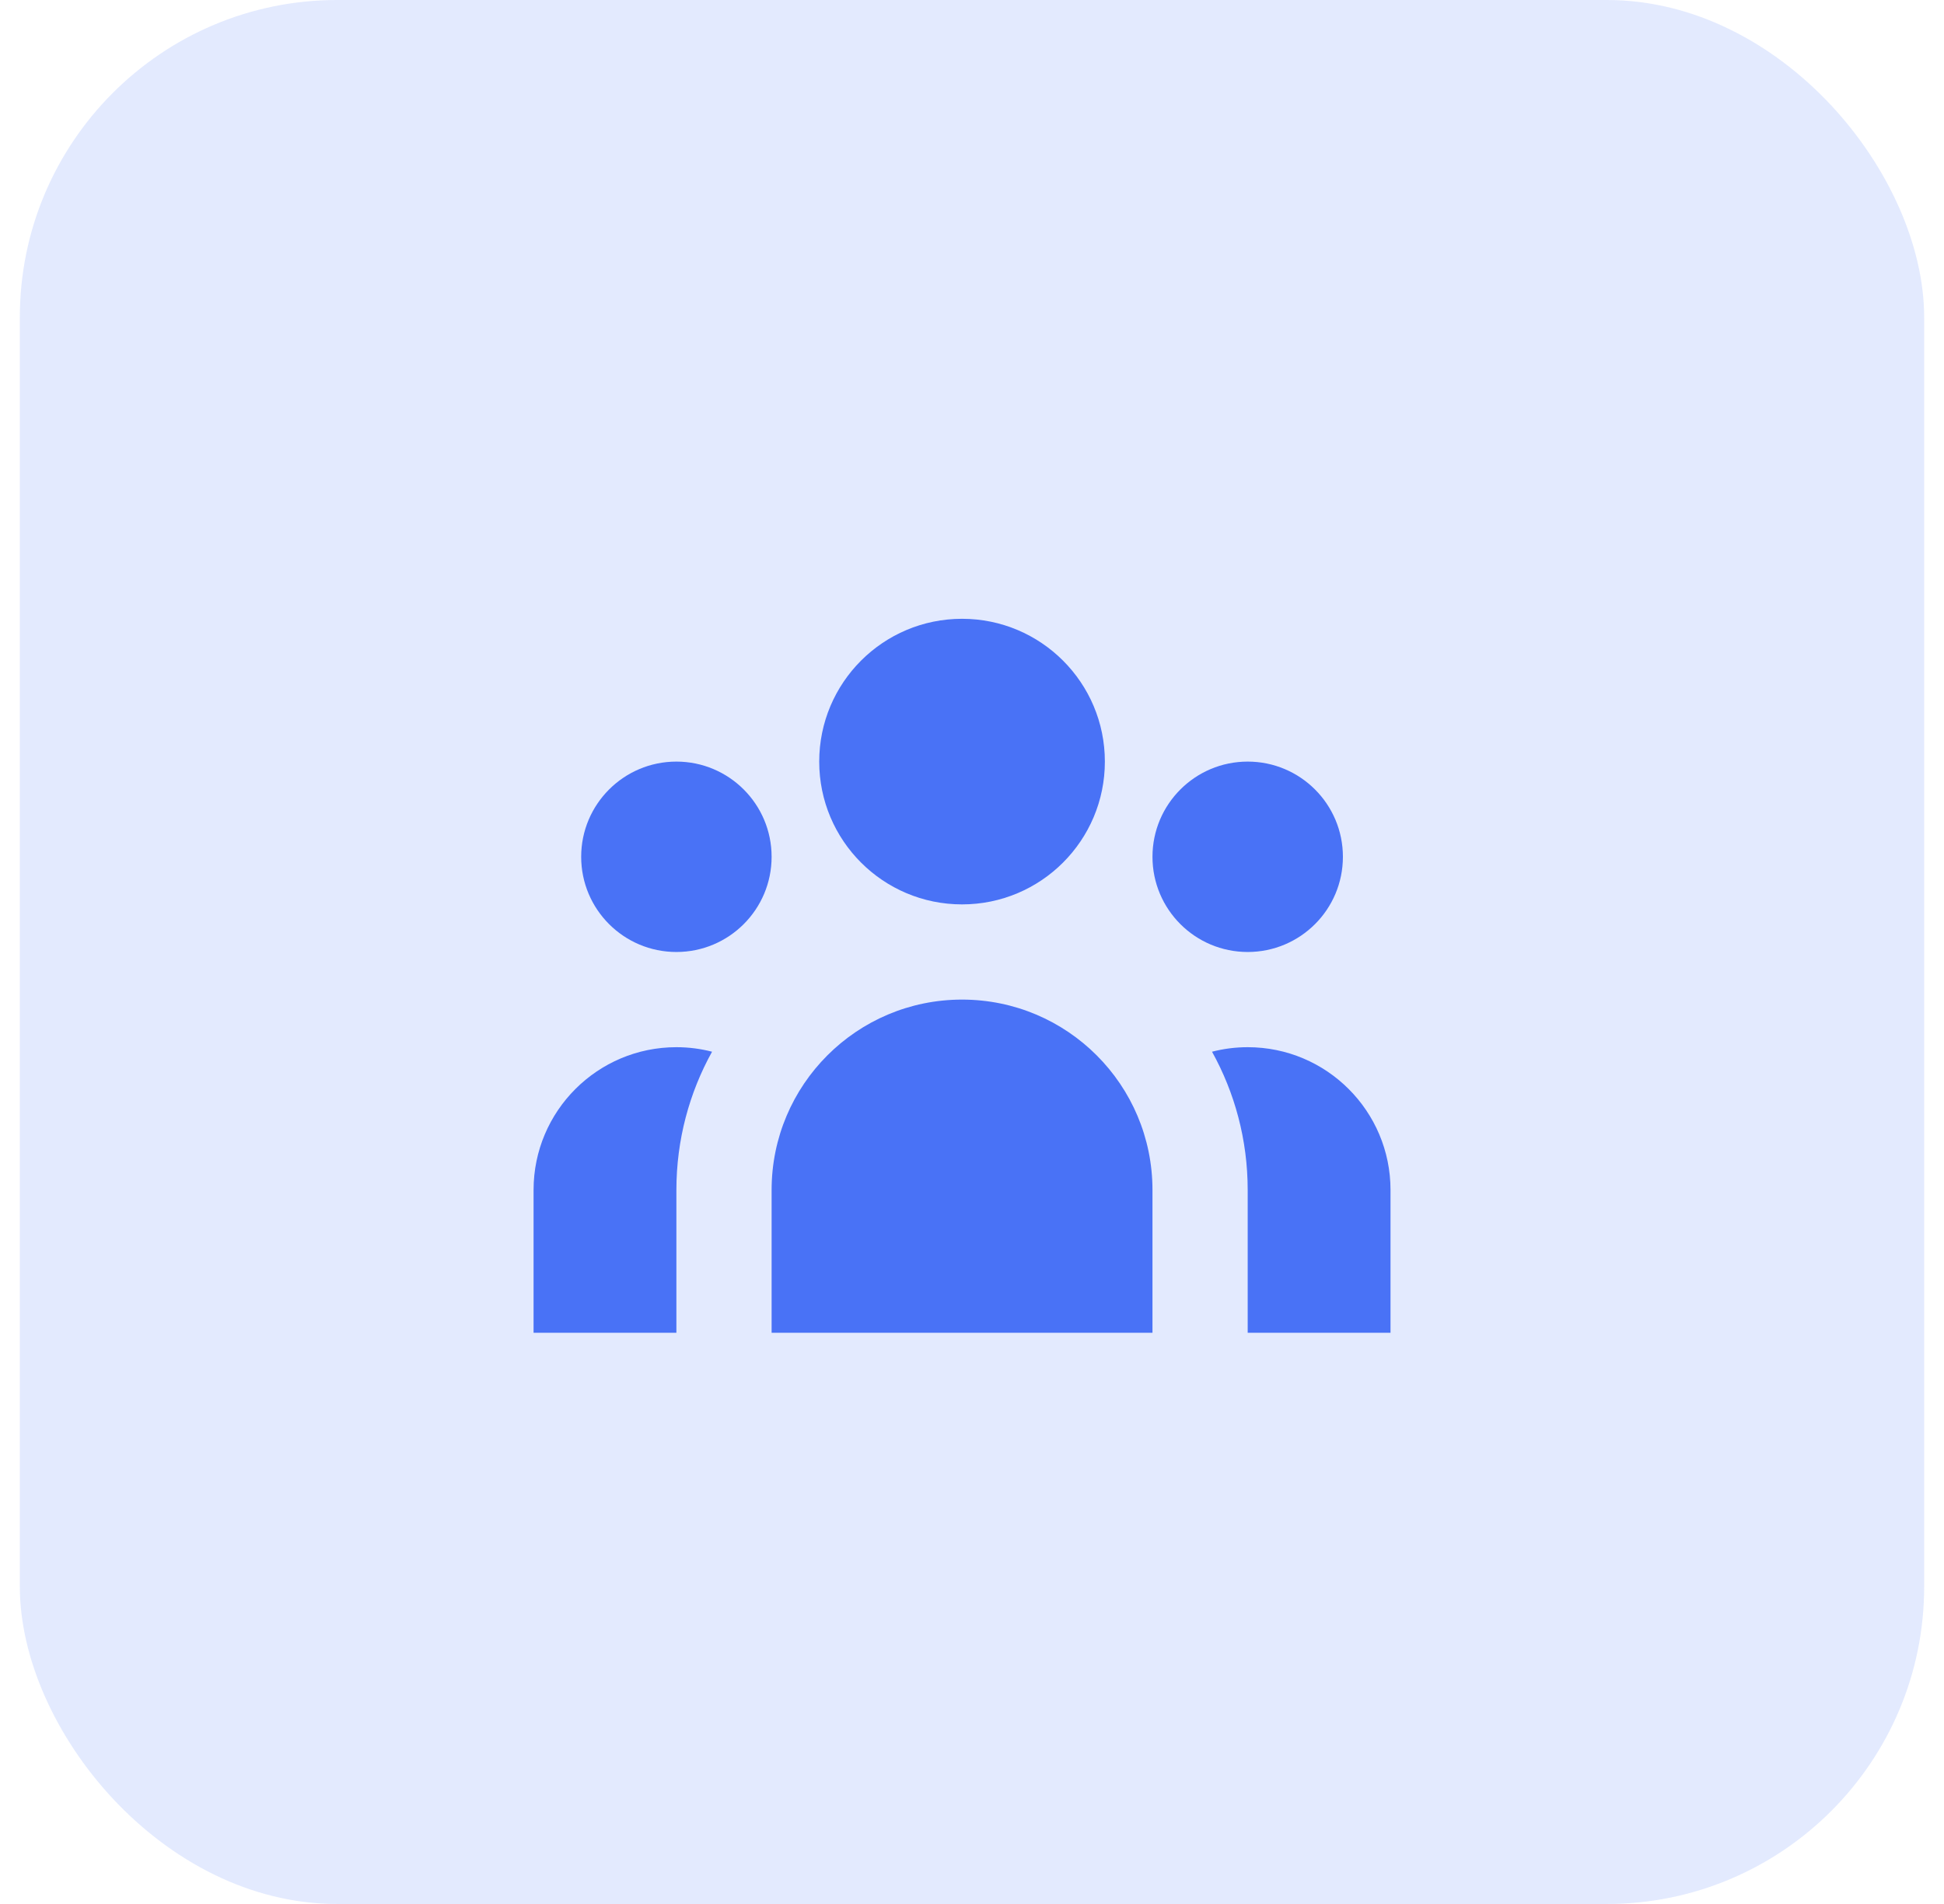 <svg xmlns="http://www.w3.org/2000/svg" width="49" height="48" viewBox="0 0 49 48" fill="none"><rect opacity="0.15" x="0.5" width="48" height="48" rx="8" fill="#4972F6"></rect><path d="M27.849 19.2C27.849 21.189 26.237 22.8 24.249 22.8C22.261 22.8 20.649 21.189 20.649 19.2C20.649 17.212 22.261 15.6 24.249 15.6C26.237 15.6 27.849 17.212 27.849 19.2Z" fill="#4972F6"></path><path d="M33.849 21.6C33.849 22.926 32.775 24 31.449 24C30.124 24 29.049 22.926 29.049 21.6C29.049 20.275 30.124 19.2 31.449 19.2C32.775 19.2 33.849 20.275 33.849 21.6Z" fill="#4972F6"></path><path d="M29.049 30C29.049 27.349 26.9 25.2 24.249 25.2C21.598 25.2 19.449 27.349 19.449 30V33.6H29.049V30Z" fill="#4972F6"></path><path d="M19.449 21.6C19.449 22.926 18.375 24 17.049 24C15.724 24 14.649 22.926 14.649 21.6C14.649 20.275 15.724 19.2 17.049 19.2C18.375 19.2 19.449 20.275 19.449 21.6Z" fill="#4972F6"></path><path d="M31.449 33.6V30C31.449 28.735 31.123 27.547 30.55 26.514C30.837 26.44 31.139 26.4 31.449 26.4C33.437 26.4 35.049 28.012 35.049 30V33.6H31.449Z" fill="#4972F6"></path><path d="M17.948 26.514C17.375 27.547 17.049 28.735 17.049 30V33.6H13.449V30C13.449 28.012 15.061 26.4 17.049 26.4C17.36 26.4 17.661 26.44 17.948 26.514Z" fill="#4972F6"></path></svg>